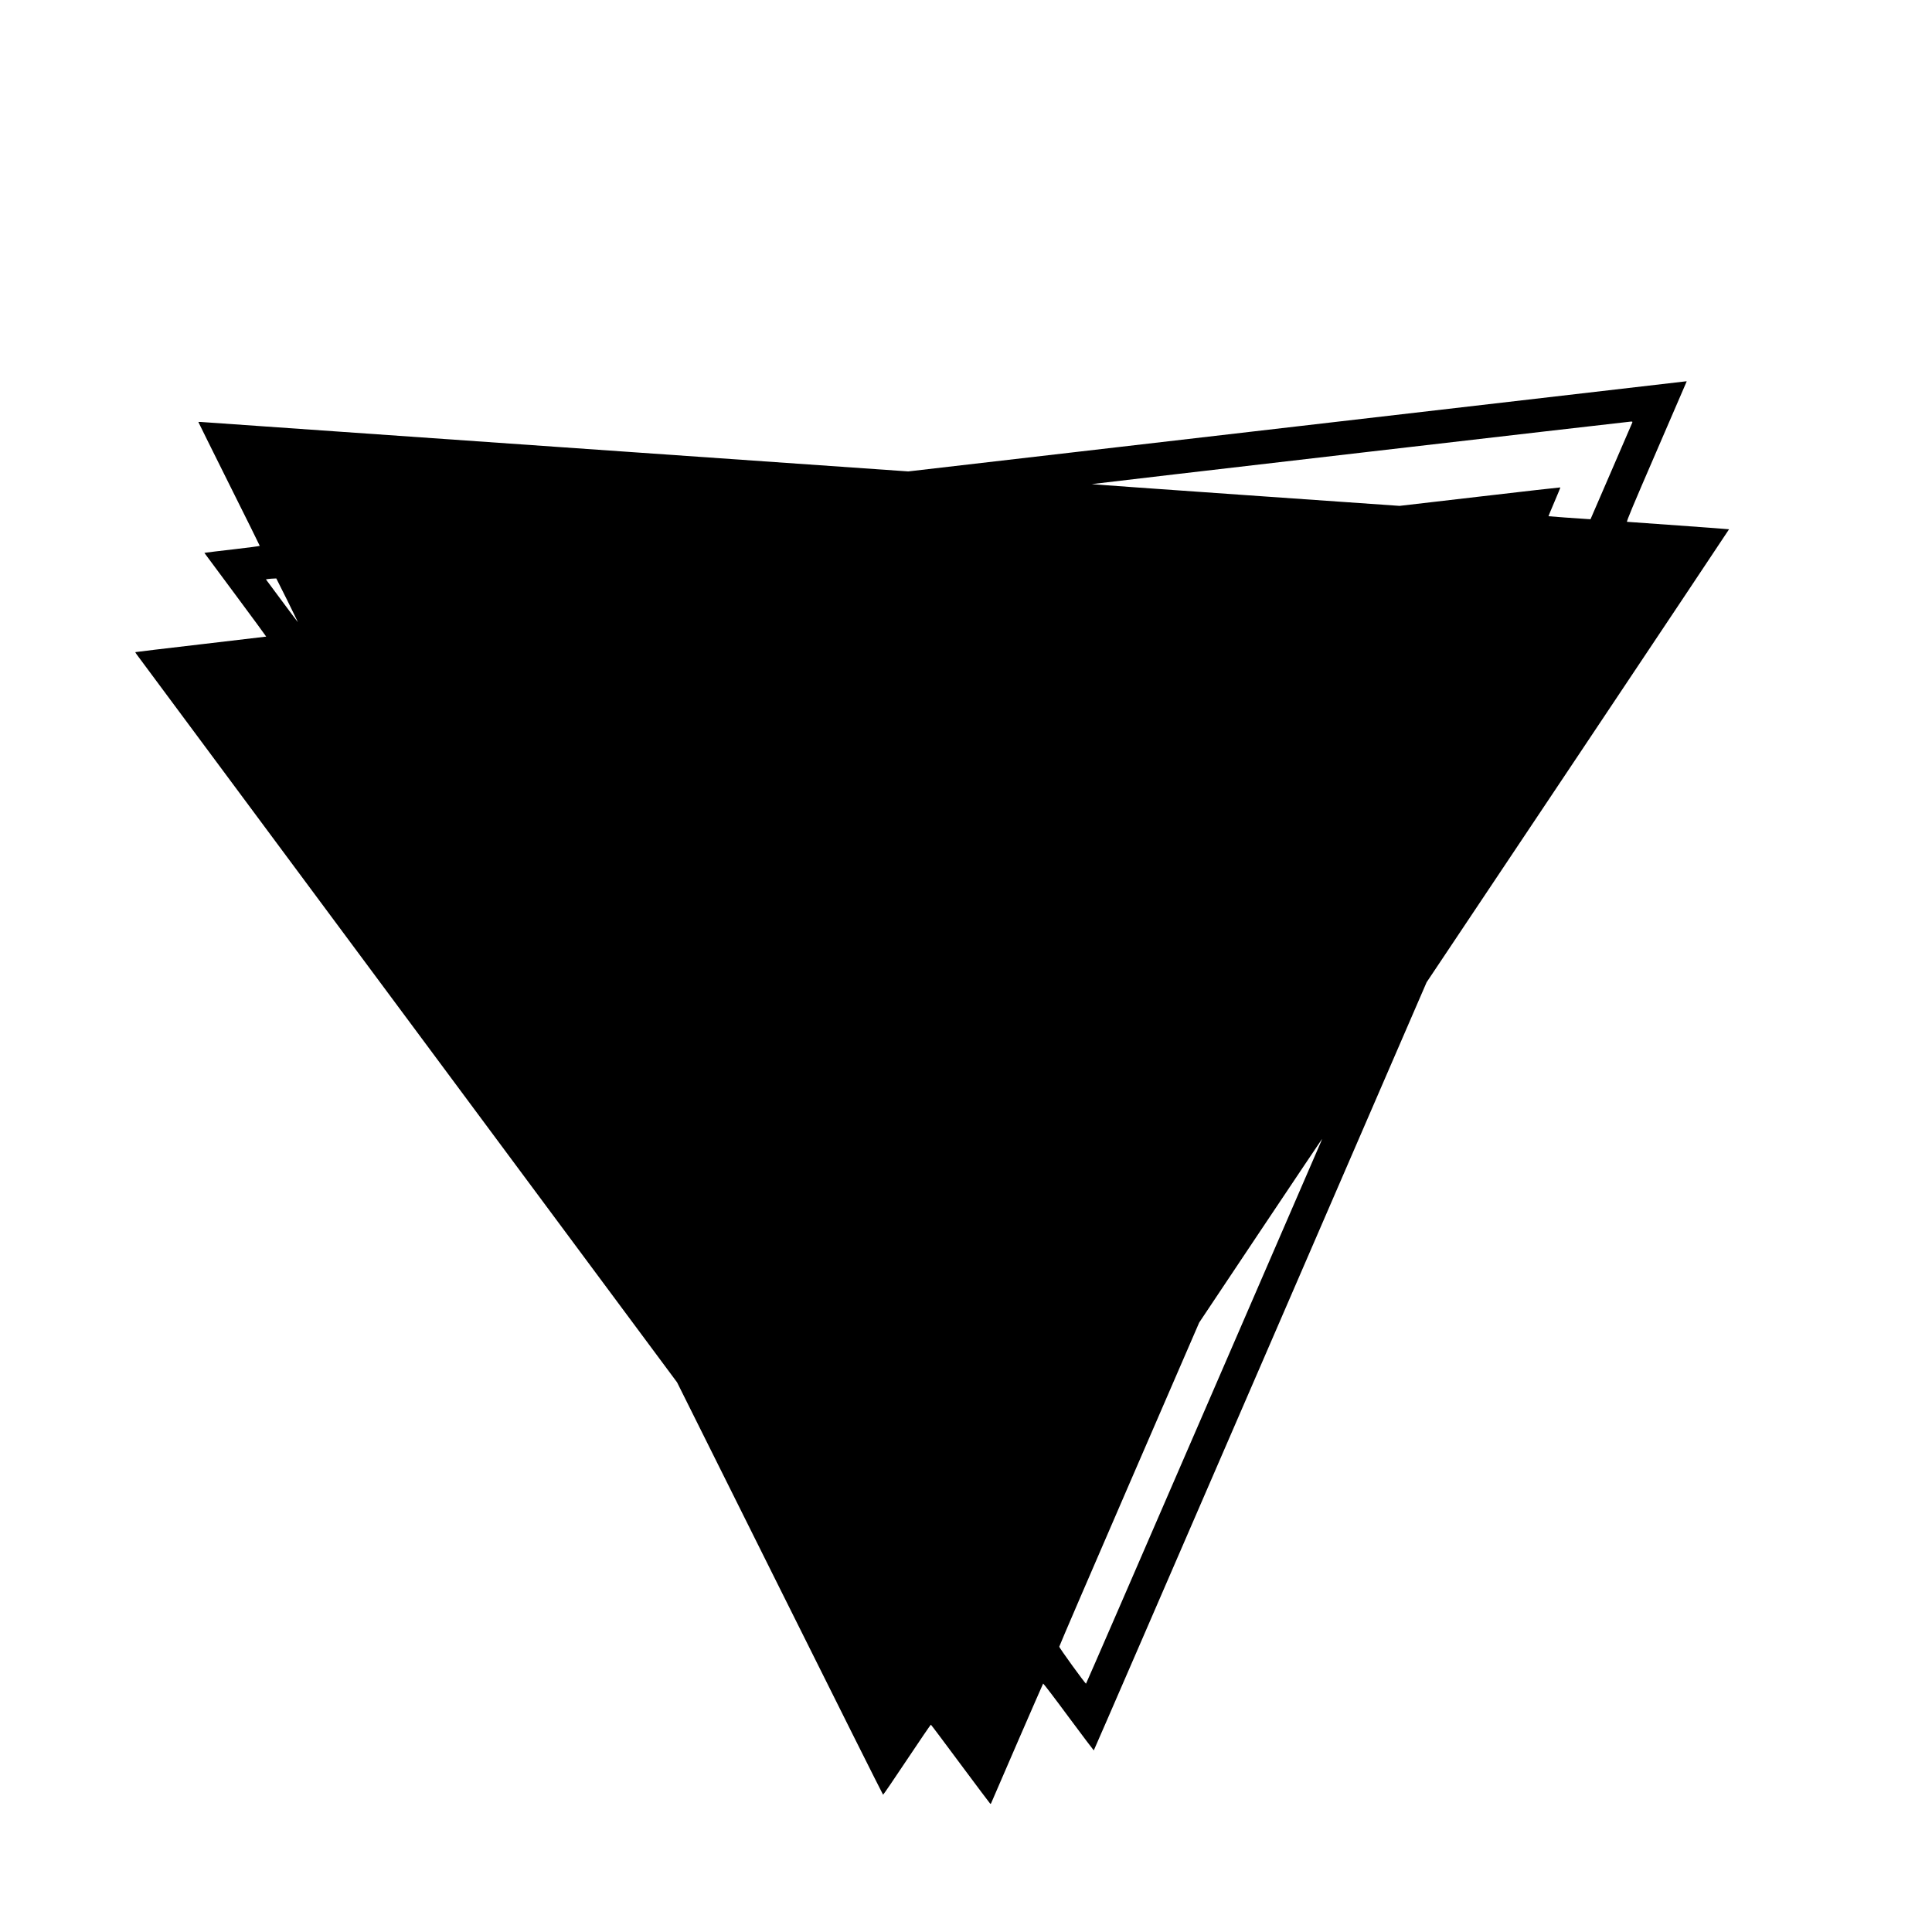 <?xml version="1.0" encoding="UTF-8" standalone="yes"?>
<svg version="1.0" xmlns="http://www.w3.org/2000/svg" width="3213" height="3213" viewBox="0 0 3213 3213" preserveAspectRatio="xMidYMid meet">
  <g transform="translate(0,3213) scale(0.1,-0.1)" fill="#000000" stroke="none">
    <path d="M21570 25039 l-6465 -749 -5870 410 c-3228 225 -5885 411 -5902 413
-18 2 -33 0 -33 -4 0 -3 230 -466 510 -1028 281 -562 510 -1025 510 -1029 0
-4 -190 -29 -423 -56 -232 -27 -439 -51 -460 -55 l-38 -6 515 -694 c284 -382
514 -696 513 -698 -2 -1 -491 -59 -1087 -128 -596 -69 -1086 -128 -1088 -130
-3 -2 6 -19 20 -37 13 -18 2041 -2750 4506 -6070 l4482 -6037 1709 -3428 c939
-1885 1712 -3428 1717 -3430 5 -1 184 261 398 583 214 321 393 583 397 582 5
-2 227 -298 494 -658 268 -360 490 -656 494 -658 5 -2 11 3 14 10 39 96 860
1985 865 1990 4 3 194 -245 421 -553 228 -307 418 -559 421 -559 3 0 1249
2874 2770 6387 l2765 6387 2516 3765 c1384 2071 2515 3768 2514 3769 -2 2
-381 30 -842 63 -461 32 -845 60 -854 61 -14 2 86 240 487 1167 277 640 504
1165 504 1167 0 2 -3 3 -7 3 -5 -1 -2917 -338 -6473 -750z m5576 64 c-4 -10
-161 -376 -351 -813 l-344 -795 -38 2 c-156 9 -659 46 -661 48 -1 1 43 109 99
239 56 130 100 238 98 240 -2 2 -605 -66 -1339 -152 l-1335 -155 -2562 179
c-1409 98 -2560 181 -2557 183 4 5 8918 1038 8967 1040 23 1 27 -2 23 -16z
m-22367 -2960 c100 -203 178 -363 173 -358 -6 6 -128 168 -270 360 l-260 350
41 6 c23 3 62 7 87 7 l45 2 184 -367z m17188 -9005 c-13 -29 -896 -2068 -1962
-4530 -1066 -2463 -1941 -4478 -1944 -4478 -15 1 -446 596 -445 615 0 11 524
1228 1164 2705 l1163 2685 1020 1528 c562 840 1022 1527 1024 1527 1 0 -8 -24
-20 -52z"/>
  </g>
</svg>